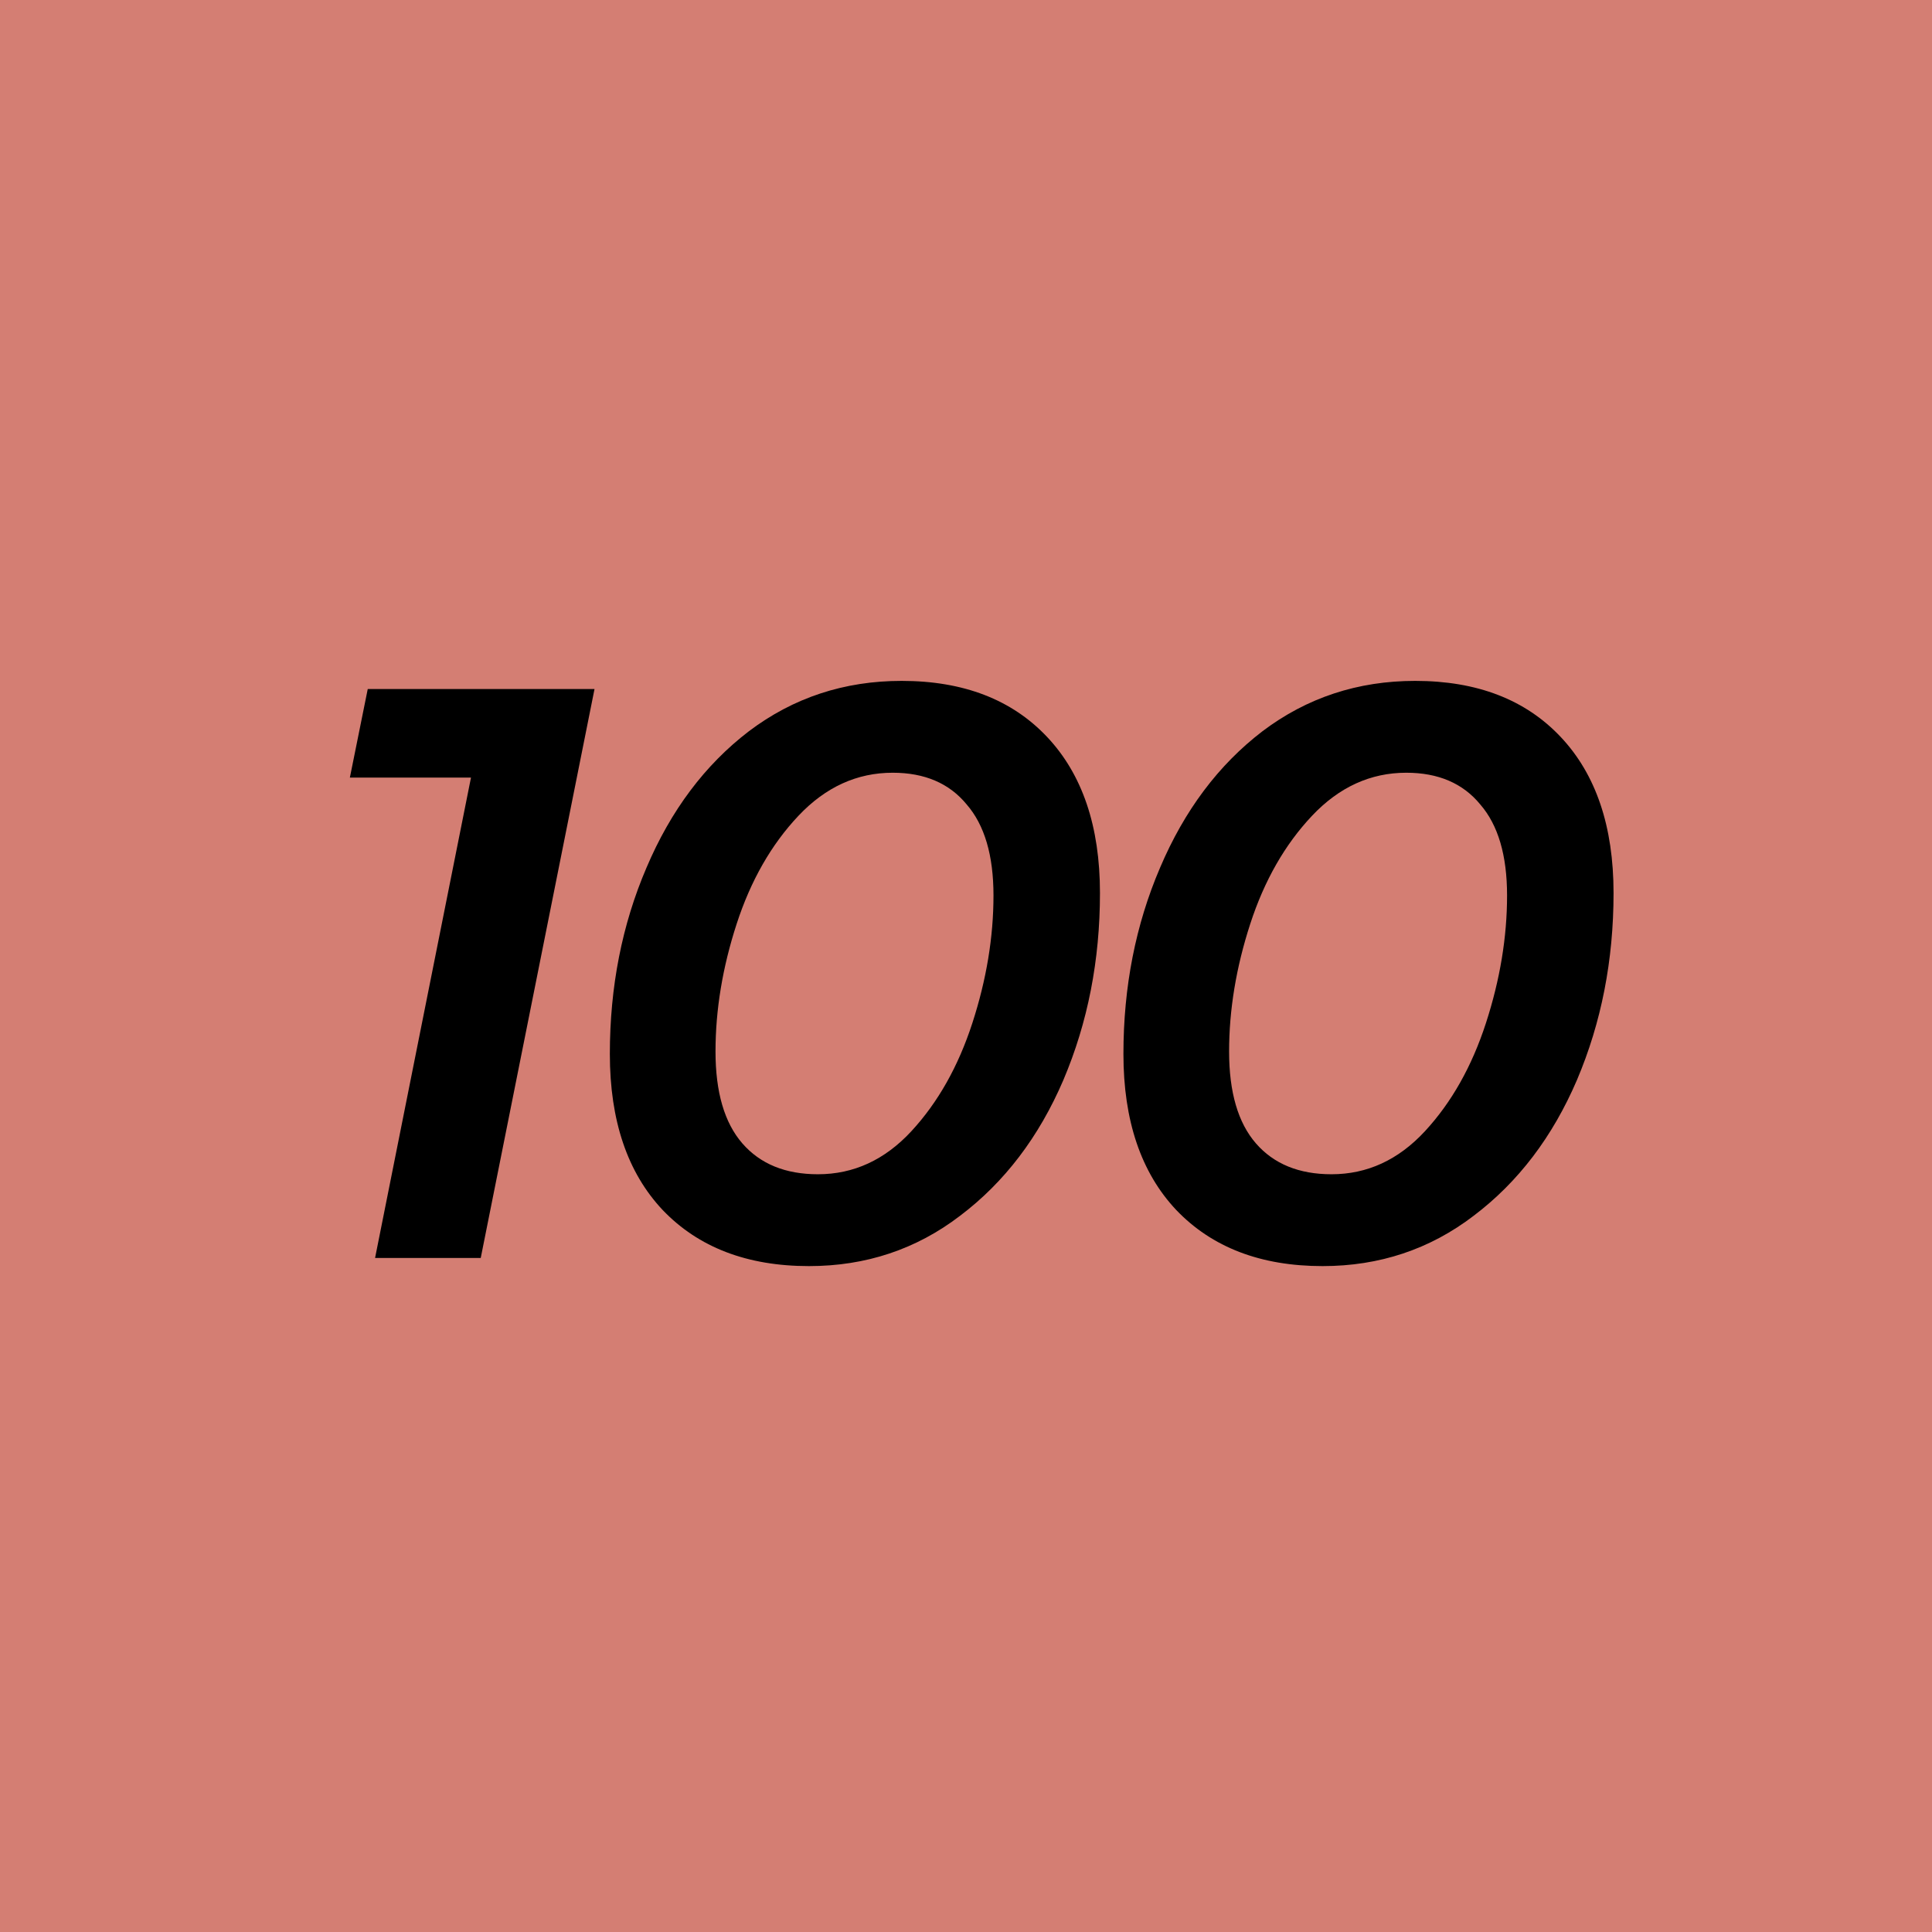 <svg width="256" height="256" viewBox="0 0 256 256" fill="none" xmlns="http://www.w3.org/2000/svg">
<g clip-path="url(#clip0_1725_10072)">
<path d="M256 0H0V256H256V0Z" fill="#D47E73"/>
<path d="M78.777 91.298L63.699 166.688H49.698L62.407 103.037H46.359L48.729 91.298H78.777ZM107.194 167.765C99.01 167.765 92.547 165.288 87.808 160.334C83.142 155.38 80.808 148.487 80.808 139.655C80.808 130.752 82.424 122.531 85.655 114.992C88.885 107.381 93.409 101.35 99.225 96.899C105.112 92.447 111.862 90.221 119.473 90.221C127.657 90.221 134.084 92.698 138.75 97.653C143.417 102.607 145.751 109.5 145.751 118.331C145.751 127.234 144.136 135.491 140.905 143.102C137.673 150.641 133.115 156.636 127.227 161.087C121.411 165.539 114.734 167.765 107.194 167.765ZM108.379 155.595C113.118 155.595 117.246 153.692 120.765 149.887C124.283 146.081 126.975 141.307 128.842 135.562C130.709 129.818 131.642 124.183 131.642 118.654C131.642 113.341 130.458 109.319 128.088 106.592C125.79 103.792 122.524 102.391 118.287 102.391C113.549 102.391 109.384 104.294 105.795 108.099C102.204 111.905 99.476 116.679 97.609 122.424C95.742 128.168 94.809 133.803 94.809 139.332C94.809 144.718 95.994 148.774 98.363 151.503C100.732 154.23 104.071 155.595 108.379 155.595ZM175.247 167.765C167.062 167.765 160.599 165.288 155.862 160.334C151.194 155.38 148.86 148.487 148.86 139.655C148.86 130.752 150.476 122.531 153.707 114.992C156.938 107.381 161.461 101.35 167.277 96.899C173.165 92.447 179.914 90.221 187.525 90.221C195.71 90.221 202.136 92.698 206.803 97.653C211.47 102.607 213.804 109.5 213.804 118.331C213.804 127.234 212.188 135.491 208.957 143.102C205.726 150.641 201.167 156.636 195.279 161.087C189.463 165.539 182.786 167.765 175.247 167.765ZM176.432 155.595C181.17 155.595 185.299 153.692 188.817 149.887C192.335 146.081 195.028 141.307 196.895 135.562C198.761 129.818 199.694 124.183 199.694 118.654C199.694 113.341 198.51 109.319 196.141 106.592C193.843 103.792 190.576 102.391 186.34 102.391C181.601 102.391 177.437 104.294 173.847 108.099C170.257 111.905 167.529 116.679 165.662 122.424C163.795 128.168 162.862 133.803 162.862 139.332C162.862 144.718 164.046 148.774 166.415 151.503C168.785 154.23 172.124 155.595 176.432 155.595Z" fill="black"/>
</g>
<defs>
<clipPath id="clip0_1725_10072">
<rect width="256" height="256" fill="white"/>
</clipPath>
</defs>
</svg>
